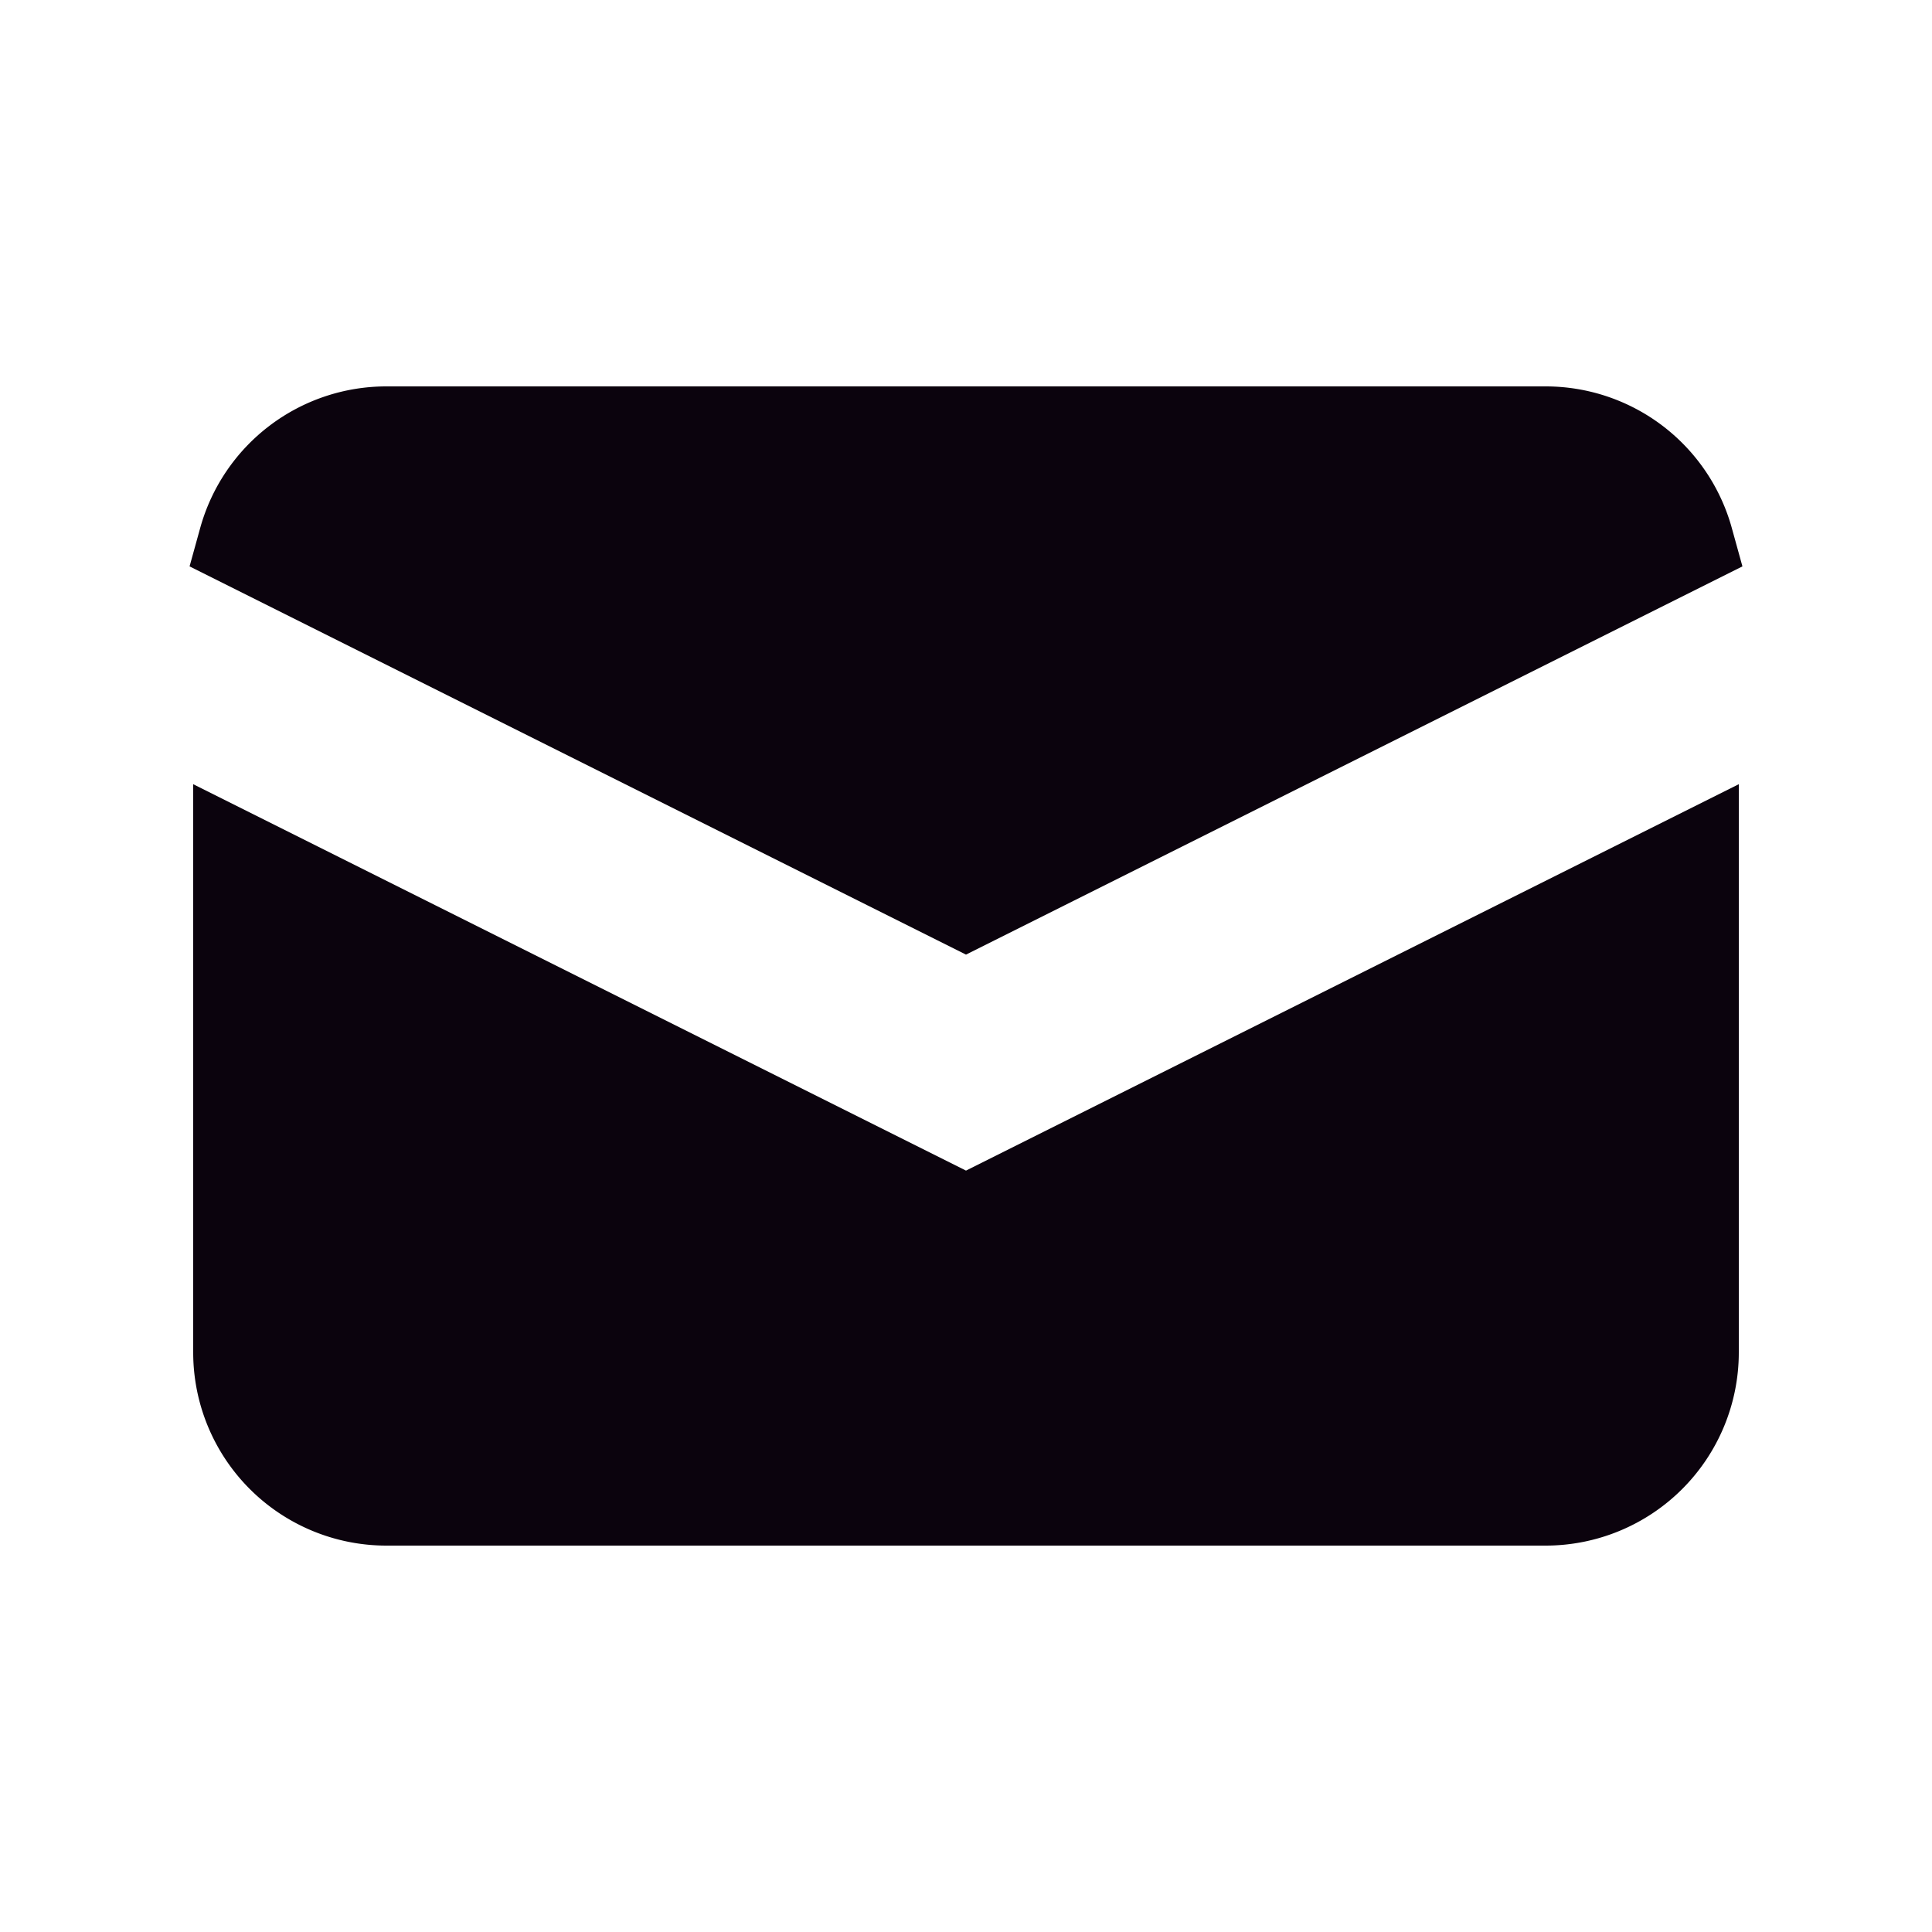 <svg xmlns="http://www.w3.org/2000/svg" width="20" height="20" fill="none"><path fill="#0B030D" stroke="#0B030D" d="m9.776 12.565.224.112.224-.112L17.5 8.927V14a1.5 1.5 0 0 1-1.5 1.5H4A1.5 1.5 0 0 1 2.5 14V8.927l7.276 3.638ZM10 9.323 2.554 5.6A1.5 1.5 0 0 1 4 4.5h12a1.5 1.5 0 0 1 1.446 1.1L10 9.323Z"/></svg>